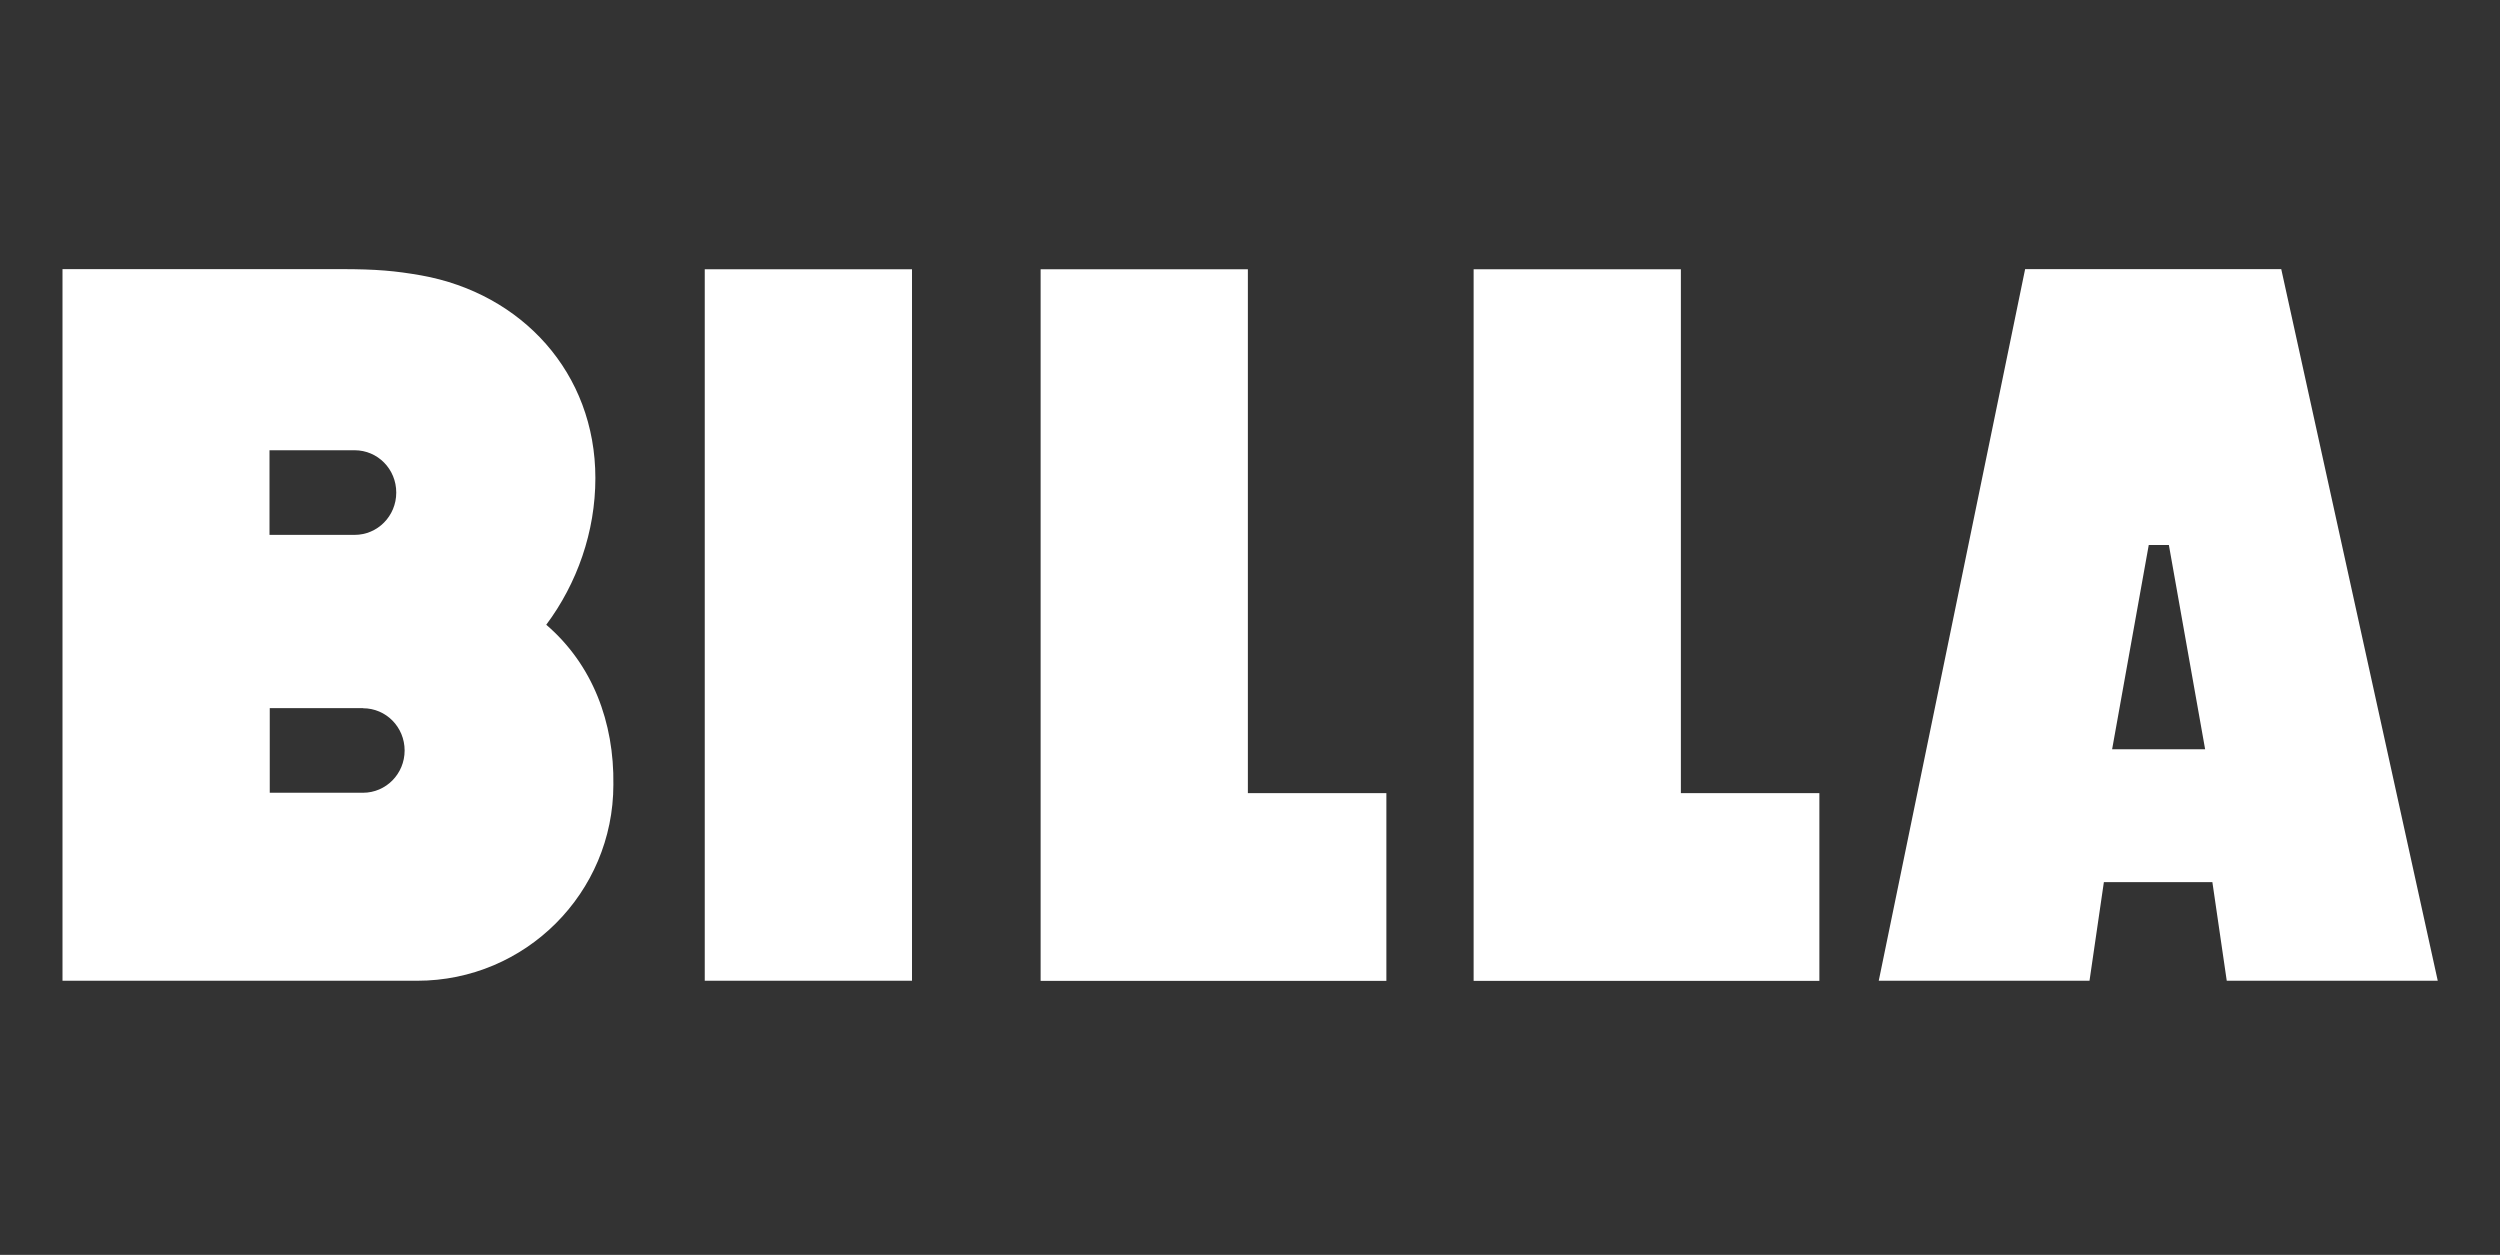 <?xml version="1.0" encoding="UTF-8"?>
<svg id="Billa" xmlns="http://www.w3.org/2000/svg" viewBox="0 0 200 100.39">
  <rect x="0" y="0" width="200" height="100.39" fill="#333333" stroke="none"/>
  <defs>
    <style>
      .cls-1 {
        fill: #fff;
      }
    </style>
  </defs>
  <path id="path7851" class="cls-1" d="M72.96,78.46h-16.58V21.54h16.58v56.93ZM99.83,63.45V21.54h-16.58v56.93h27.66v-15.02h-11.08,0ZM134.47,63.45V21.54h-16.58v56.93h27.66v-15.02h-11.08ZM195,78.46h-16.86l-1.15-7.89h-8.68l-1.15,7.89h-16.86l11.71-56.93h20.49l12.52,56.93h0ZM176.41,59.94l-2.9-16.34h-1.61l-2.93,16.34h7.44ZM49.07,62.77c.07-4.99-1.66-9.6-5.37-12.79,2.47-3.31,3.93-7.44,3.93-11.73,0-8.42-5.88-14.78-13.94-16.22-2.06-.36-3.55-.5-6.41-.5H5s0,56.93,0,56.93h28.38c8.66,0,15.69-7.03,15.69-15.69h0ZM31.7,39.41c0,1.87-1.49,3.38-3.33,3.38h-6.81v-6.77h6.81c1.85,0,3.33,1.51,3.33,3.38h0ZM29.04,56.66c1.85,0,3.33,1.51,3.33,3.38s-1.49,3.38-3.33,3.38h-7.46v-6.77h7.46Z"/>
</svg>